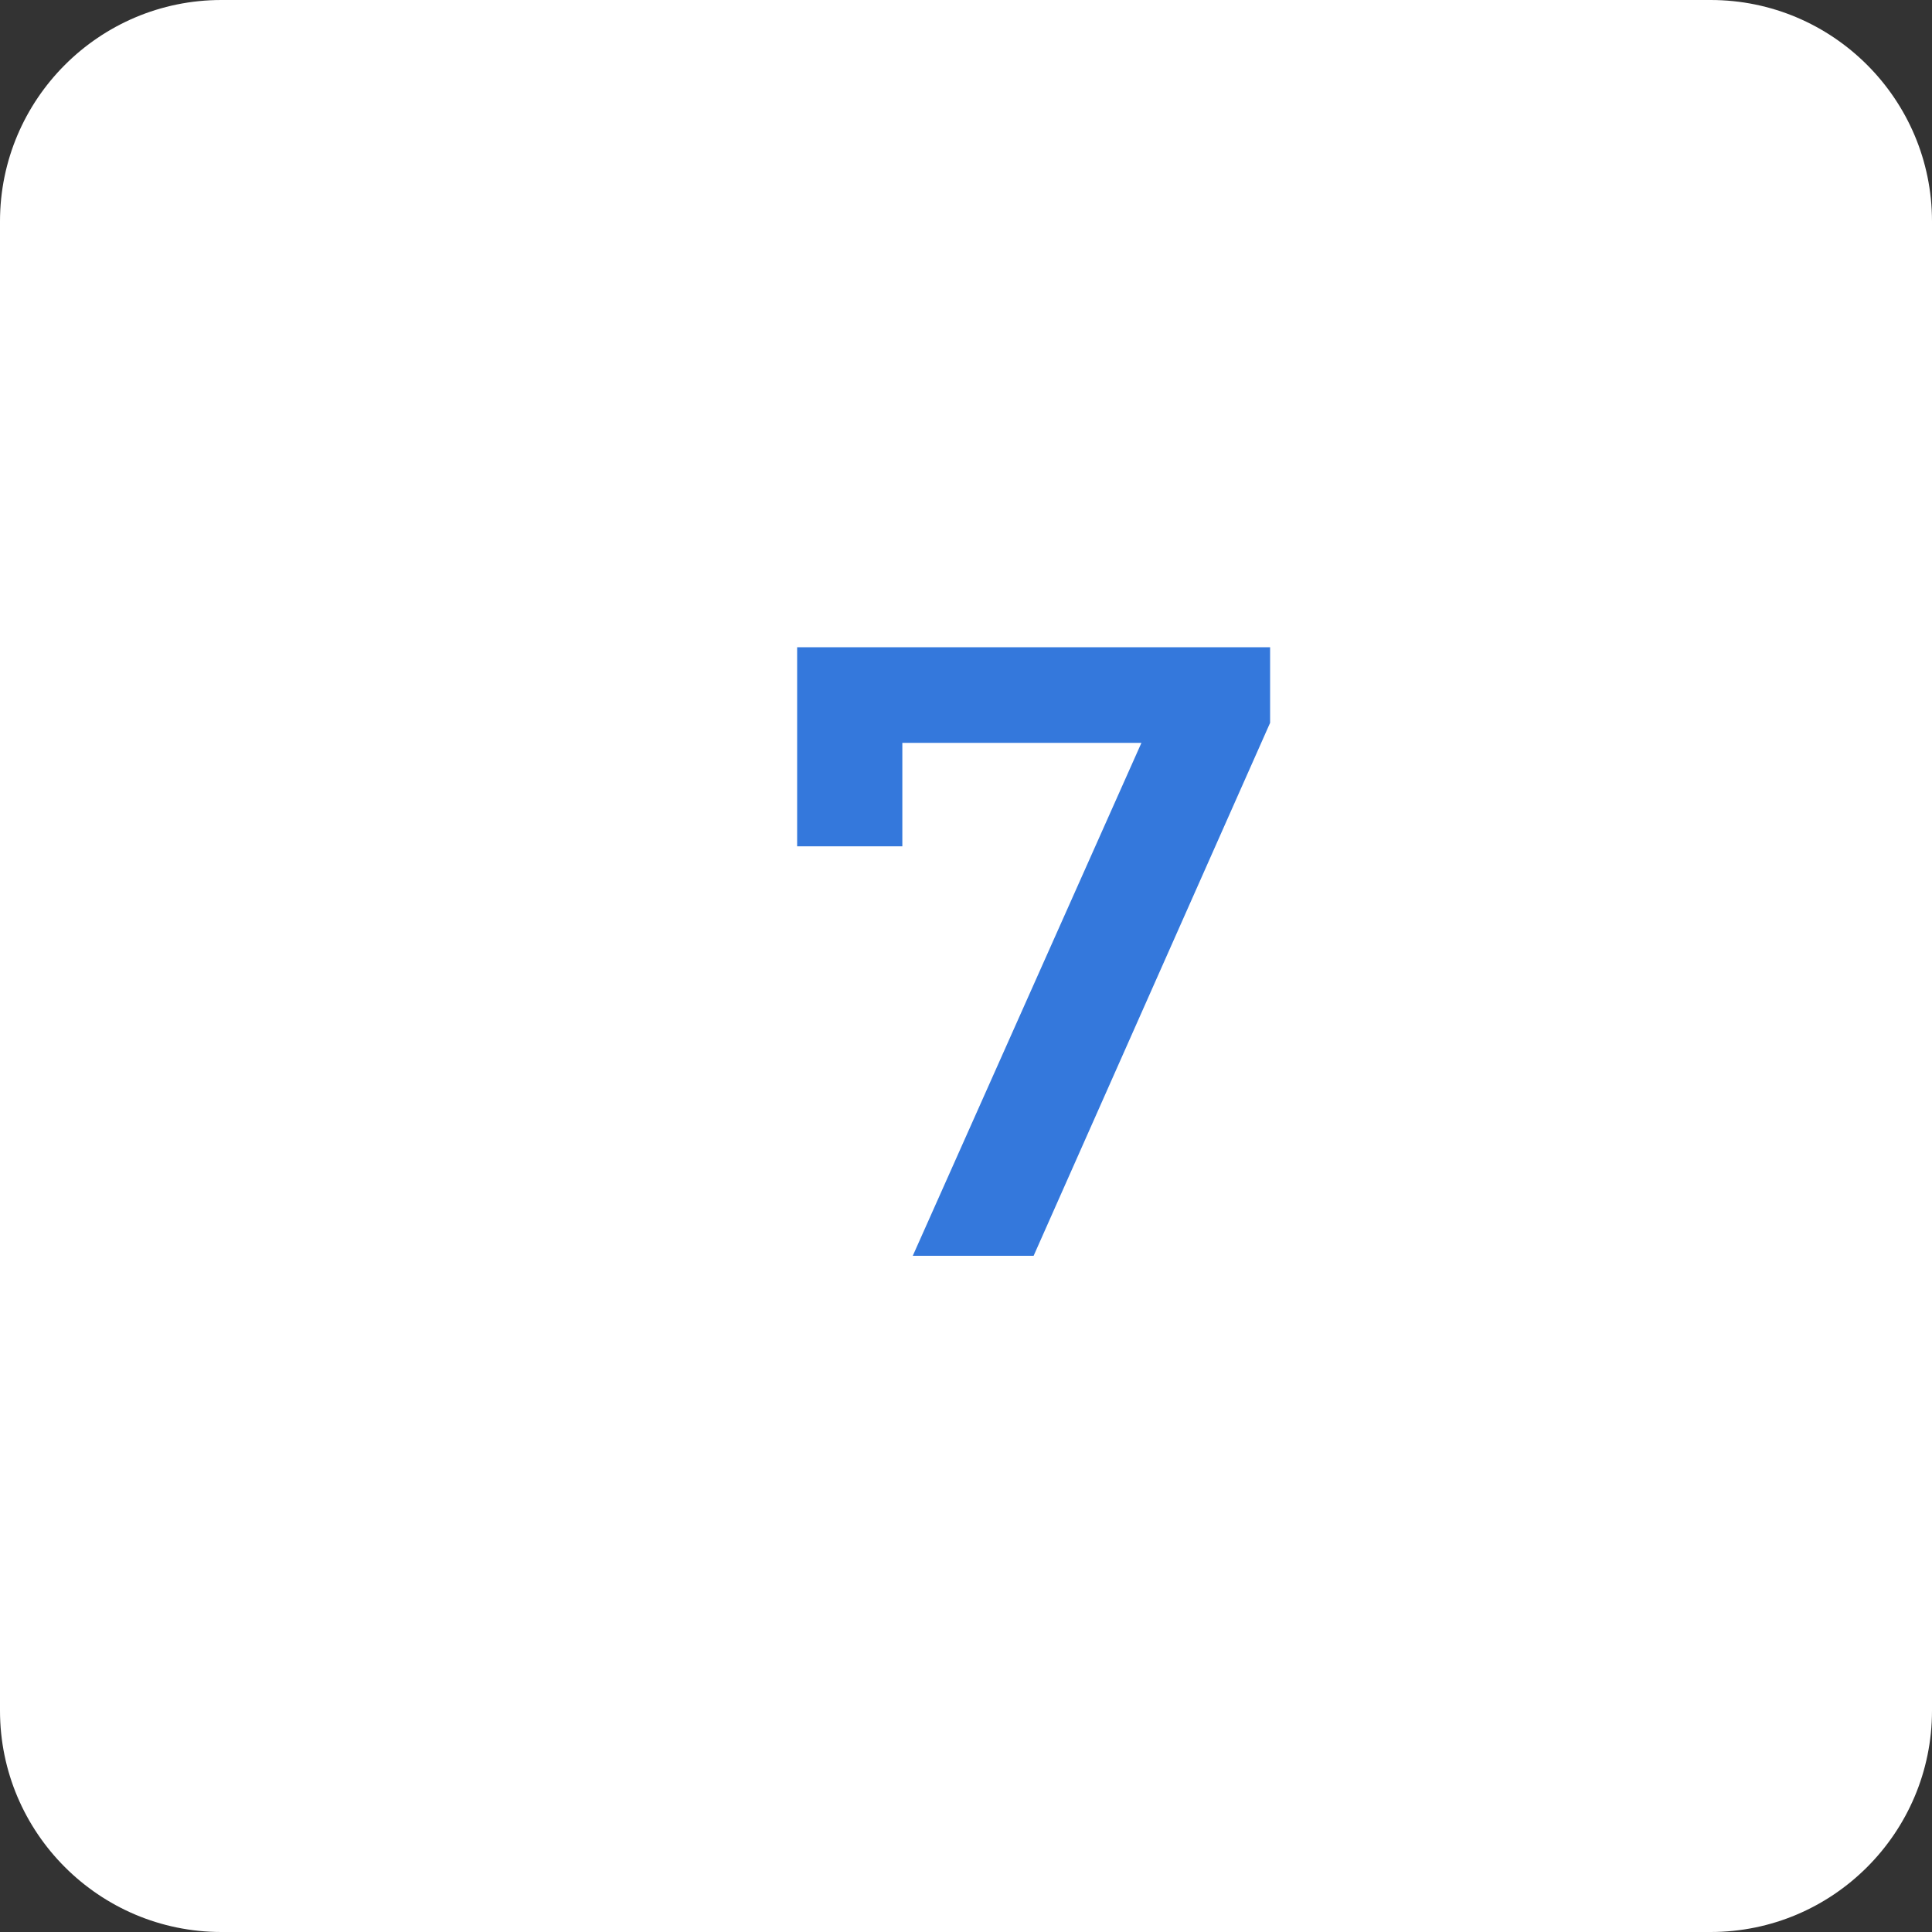 <?xml version="1.0" encoding="UTF-8"?> <svg xmlns="http://www.w3.org/2000/svg" width="40" height="40" viewBox="0 0 40 40" fill="none"><rect x="0" y="0" width="40" height="40" fill="#333333" stroke="none"/><g clip-path="url(#clip0_107_1978)"><path d="M40 4.583C40 2.055 37.945 0 35.417 0H4.583C2.055 0 0 2.055 0 4.583V35.417C0 37.945 2.055 40 4.583 40H35.417C37.945 40 40 37.945 40 35.417V4.583Z" fill="white"></path><path d="M16.504 13.4H26.296V14.966L21.4 26H18.898L23.632 15.38H18.682V17.522H16.504V13.4Z" fill="#3478DC"></path></g><defs><clipPath id="clip0_107_1978"><rect width="40" height="40" fill="white"></rect></clipPath></defs></svg> 